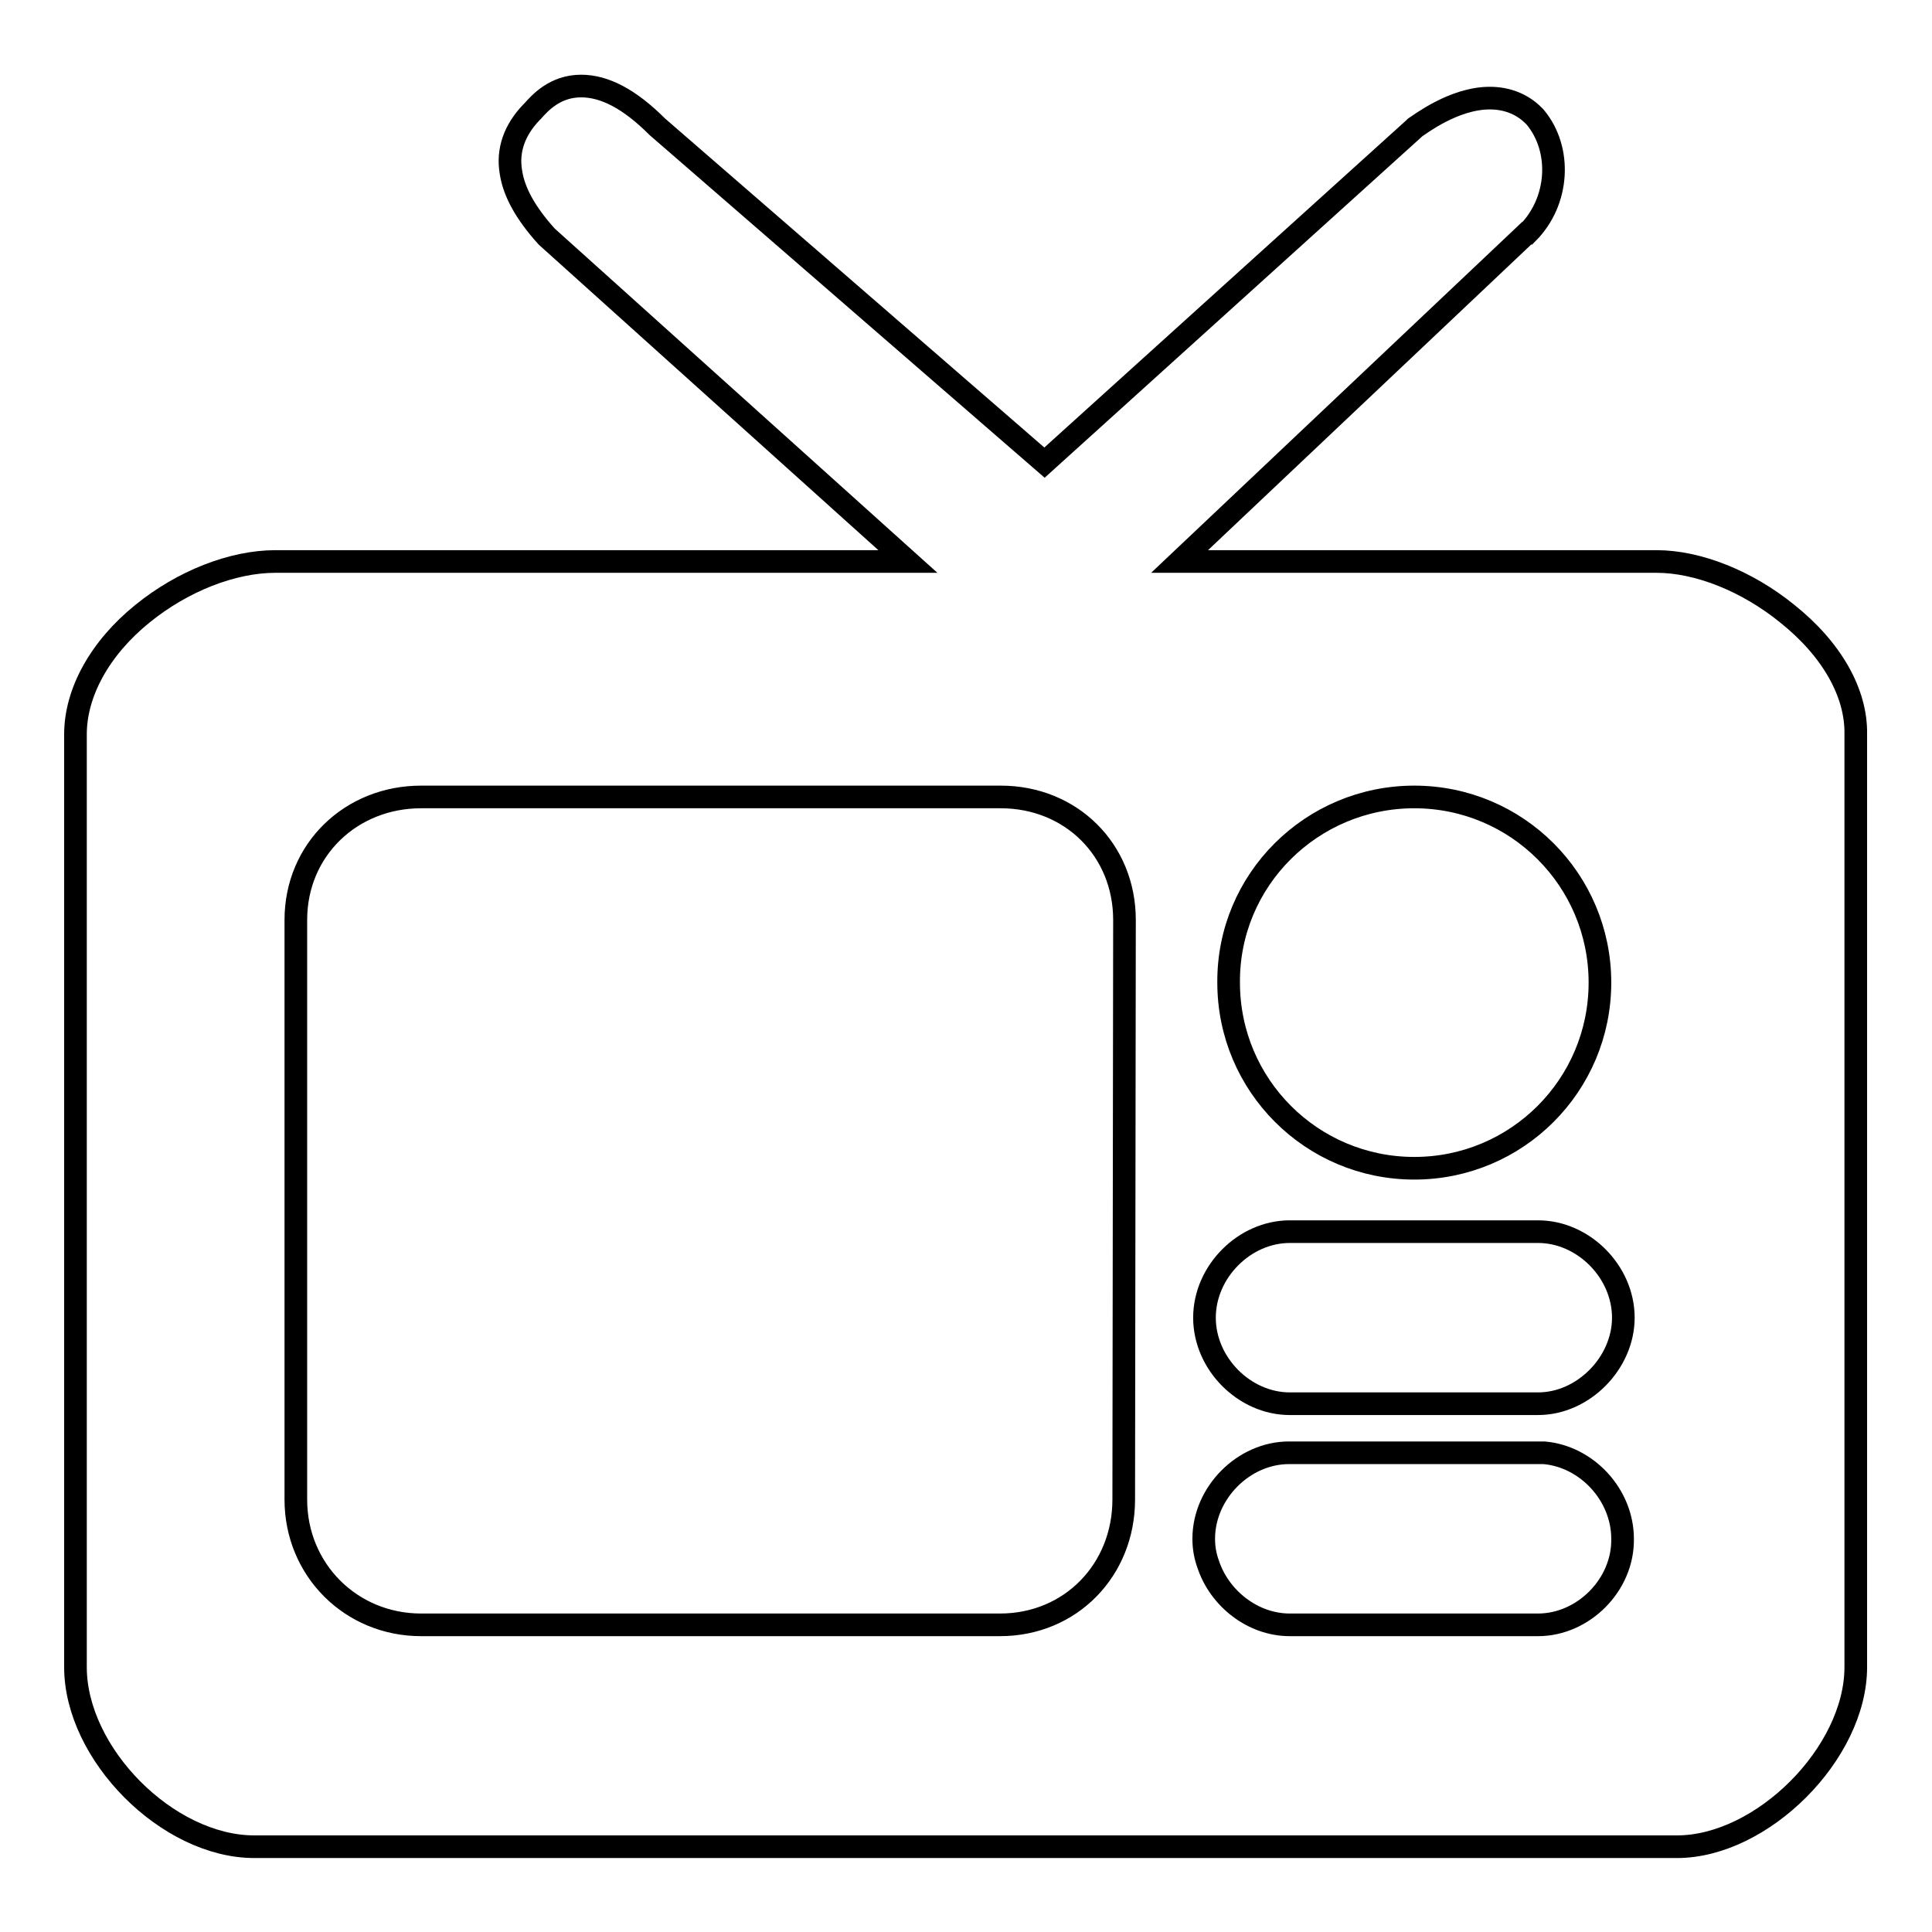 <?xml version="1.0" encoding="utf-8"?>
<!-- Svg Vector Icons : http://www.onlinewebfonts.com/icon -->
<!DOCTYPE svg PUBLIC "-//W3C//DTD SVG 1.1//EN" "http://www.w3.org/Graphics/SVG/1.1/DTD/svg11.dtd">
<svg version="1.1" xmlns="http://www.w3.org/2000/svg" xmlns:xlink="http://www.w3.org/1999/xlink" x="0px" y="0px" viewBox="0 0 256 256" enable-background="new 0 0 256 256" xml:space="preserve">
<g><g><path stroke-width="3" fill-opacity="0" stroke="#000000"  d="M236.8,81.3c-5.3-4.3-11.8-6.9-17.3-6.9h-63.2l46-43.5l0.1,0c4.2-4.2,4.6-11.1,1-15.4l-0.2-0.2c-1.5-1.5-3.5-2.3-5.8-2.3c-4.8,0-9.4,3.6-9.9,3.9l-0.1,0.1l-49,44.3L87.1,16.8c-3.7-3.7-7-5.4-10.1-5.4c-3.5,0-5.5,2.3-6.4,3.3c-0.1,0.1-0.1,0.1-0.2,0.2c-2.2,2.3-3.2,5-2.7,7.9c0.4,2.7,2,5.5,4.7,8.5l0.1,0.1l47.8,43H36.5c-5.7,0-12.3,2.6-17.6,6.9c-5.7,4.6-8.9,10.5-8.9,16v123.6c0,11.5,12.2,23.8,23.7,23.8h188.5c11.3,0,23.7-12.4,23.7-23.8V97.3C246,91.8,242.7,86,236.8,81.3z M148.9,198.7c0,9.3-7,16.6-16.4,16.6H55.8c-9.3,0-16.6-7.3-16.6-16.6v-76.8c0-9.3,7.3-16.3,16.6-16.3h76.8c9.3,0,16.4,7,16.4,16.3L148.9,198.7L148.9,198.7z M187.4,105.6c13.6,0,24.6,11,24.6,24.6c0,13.6-11,24.6-24.6,24.6s-24.6-11-24.6-24.6C162.7,116.6,173.8,105.6,187.4,105.6z M203.8,215.3h-32.9c-4.9,0-9.3-3.5-10.8-8c-0.4-1.1-0.6-2.2-0.6-3.4c0-6.1,5.3-11.4,11.3-11.4h32.9c0.3,0,0.6,0,0.9,0c5.7,0.5,10.4,5.6,10.4,11.4C215.1,210,209.8,215.3,203.8,215.3z M203.8,186h-32.9c-6,0-11.3-5.3-11.3-11.4c0-6.1,5.3-11.4,11.3-11.4h32.9c6,0,11.3,5.3,11.3,11.4C215.1,180.6,209.8,186,203.8,186z"/></g></g>
</svg>